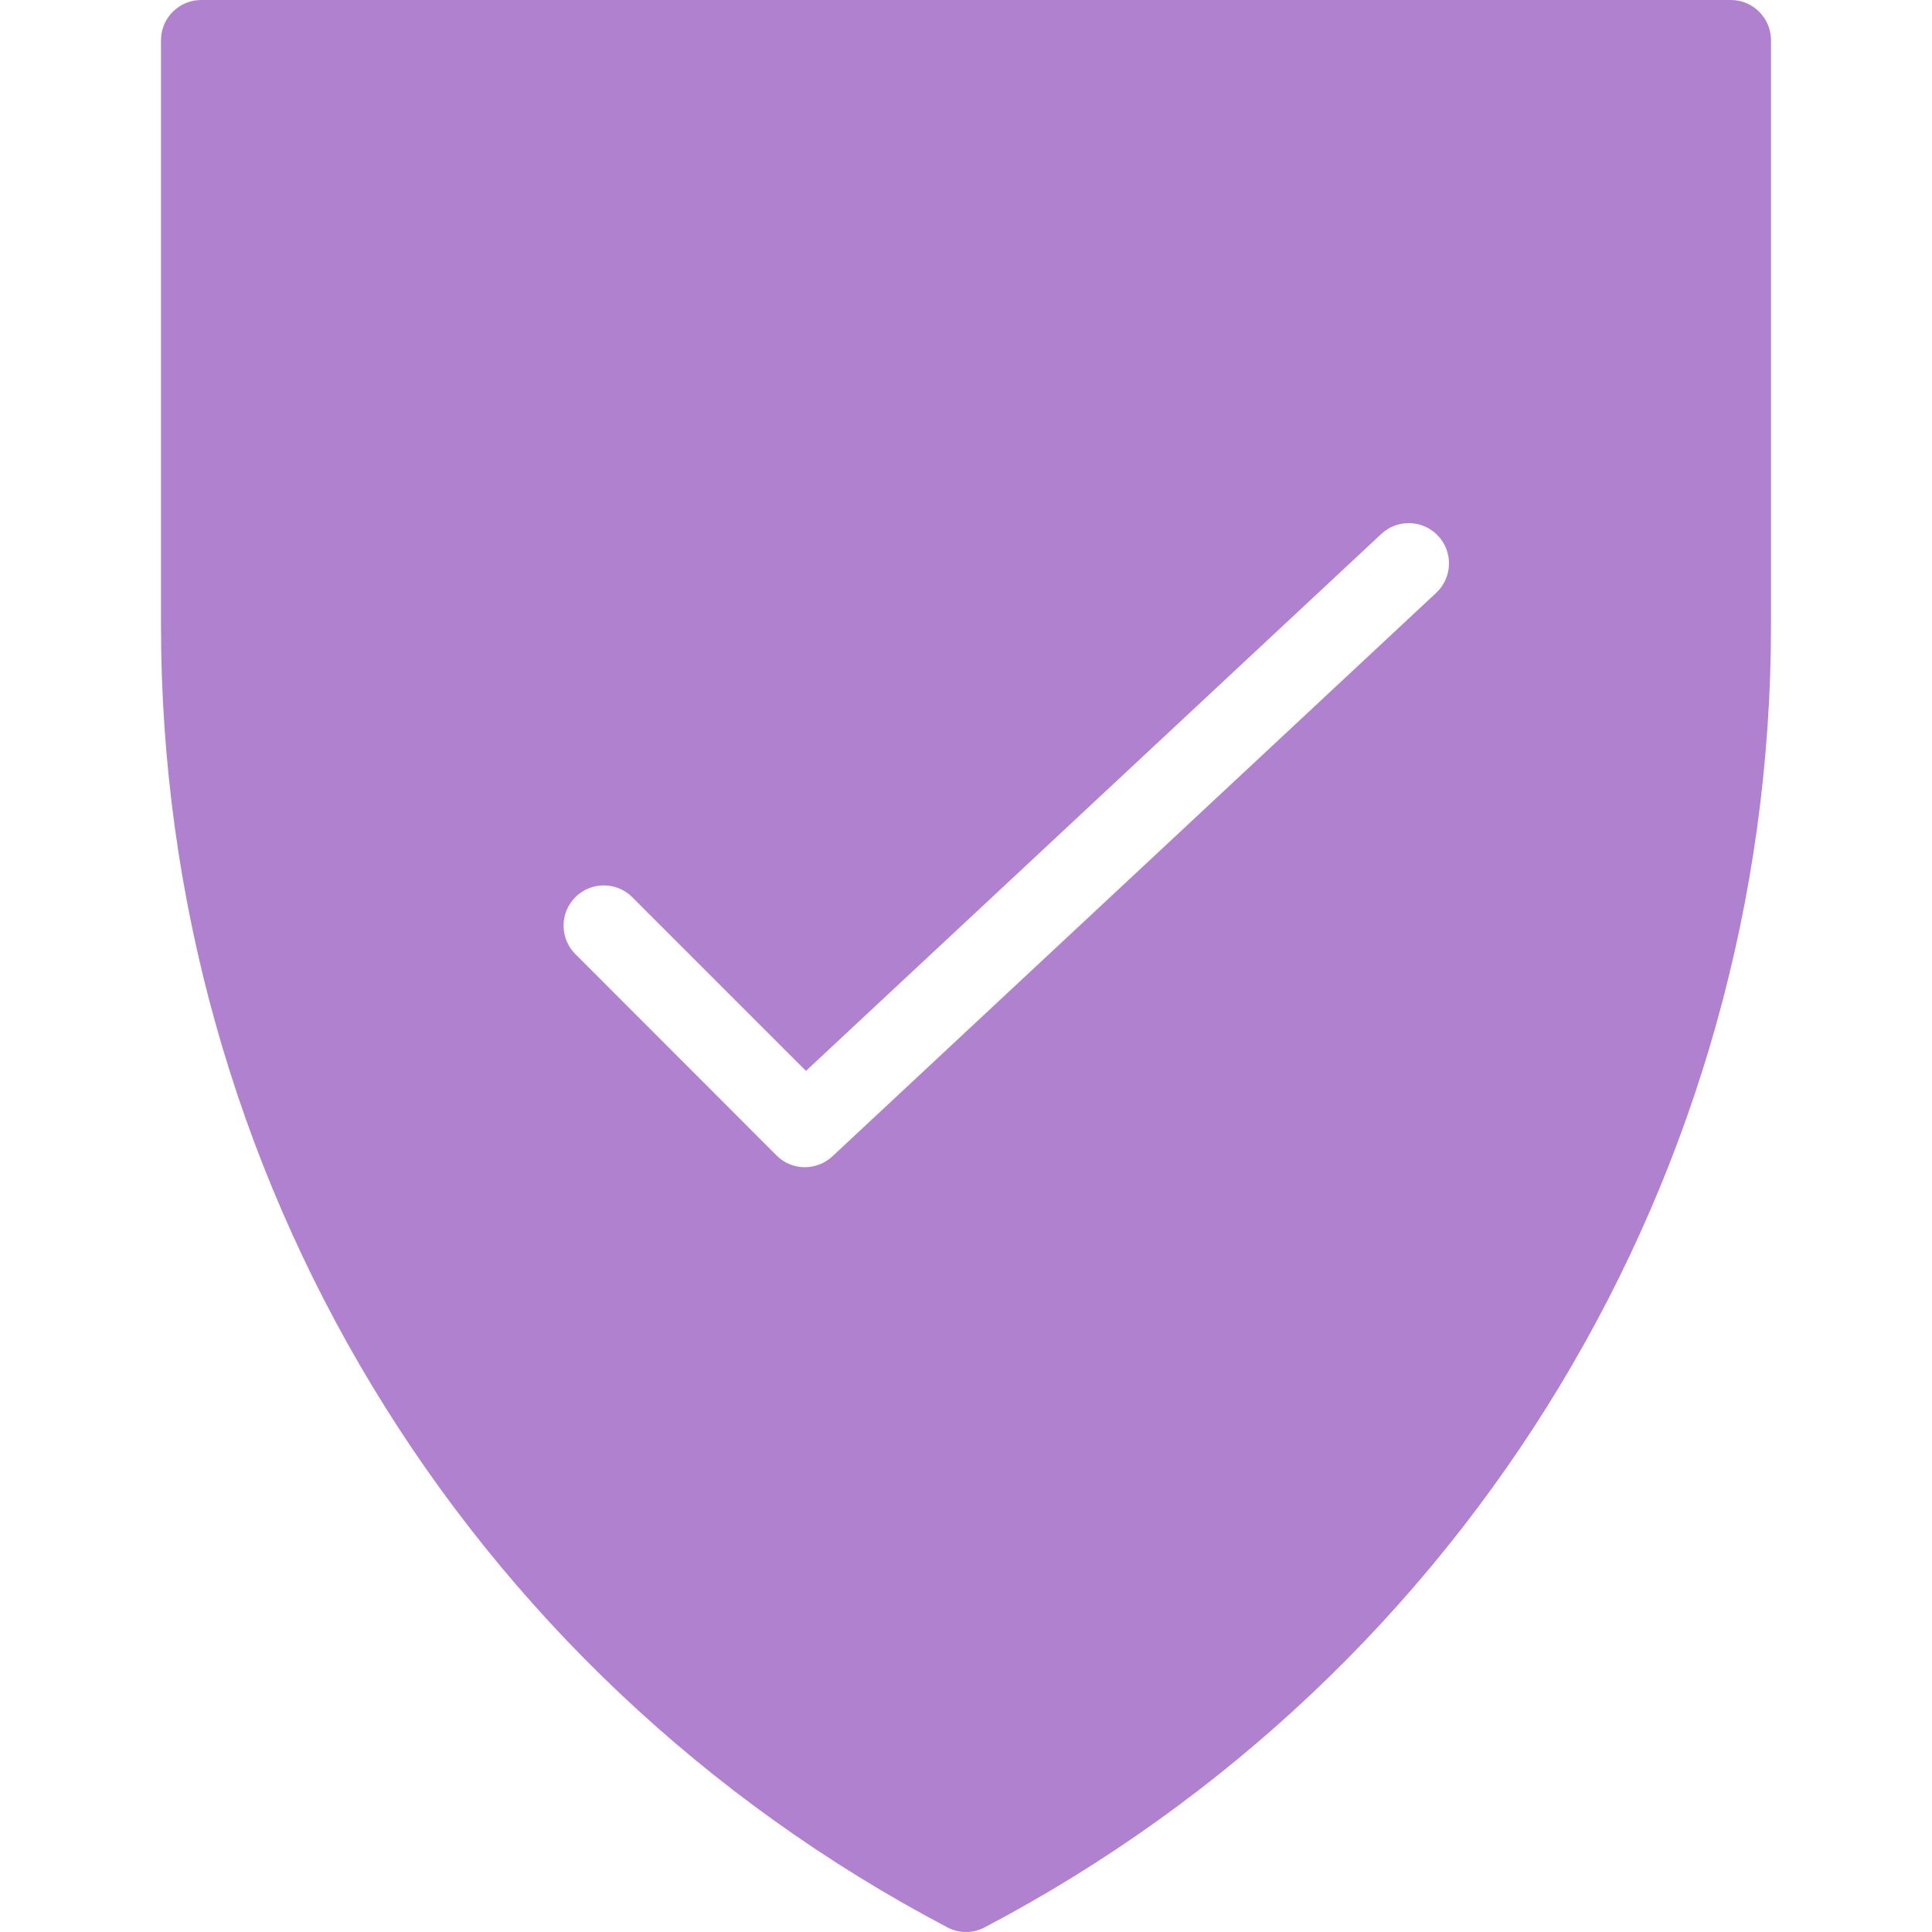 <?xml version="1.0" encoding="UTF-8" standalone="no"?><!DOCTYPE svg PUBLIC "-//W3C//DTD SVG 1.1//EN" "http://www.w3.org/Graphics/SVG/1.1/DTD/svg11.dtd"><svg width="48" height="48" viewBox="0 0 48 48" version="1.1" xmlns="http://www.w3.org/2000/svg" xmlns:xlink="http://www.w3.org/1999/xlink" xml:space="preserve" xmlns:serif="http://www.serif.com/" style="fill-rule:evenodd;clip-rule:evenodd;stroke-linejoin:round;stroke-miterlimit:1.414;"><g id="Layer-1" serif:id="Layer 1"><path d="M35.682,14.73l-15.002,14c-0.394,0.364 -1.006,0.364 -1.39,-0.026l-4.996,-5c-0.39,-0.39 -0.39,-1.022 0,-1.414c0.39,-0.39 1.024,-0.39 1.414,0l4.316,4.316l14.294,-13.34c0.402,-0.376 1.036,-0.356 1.412,0.048c0.378,0.402 0.356,1.036 -0.048,1.416m7.318,-14.73l-38,0c-0.552,0 -1,0.448 -1,1l0,14.53c0,13.62 7.486,26.018 19.536,32.354c0.144,0.078 0.304,0.116 0.464,0.116c0.16,0 0.32,-0.038 0.466,-0.116c12.048,-6.342 19.534,-18.738 19.534,-32.354l0,-14.53c0,-0.552 -0.448,-1 -1,-1" style="fill:#b081cf;fill-rule:nonzero;"/></g></svg>